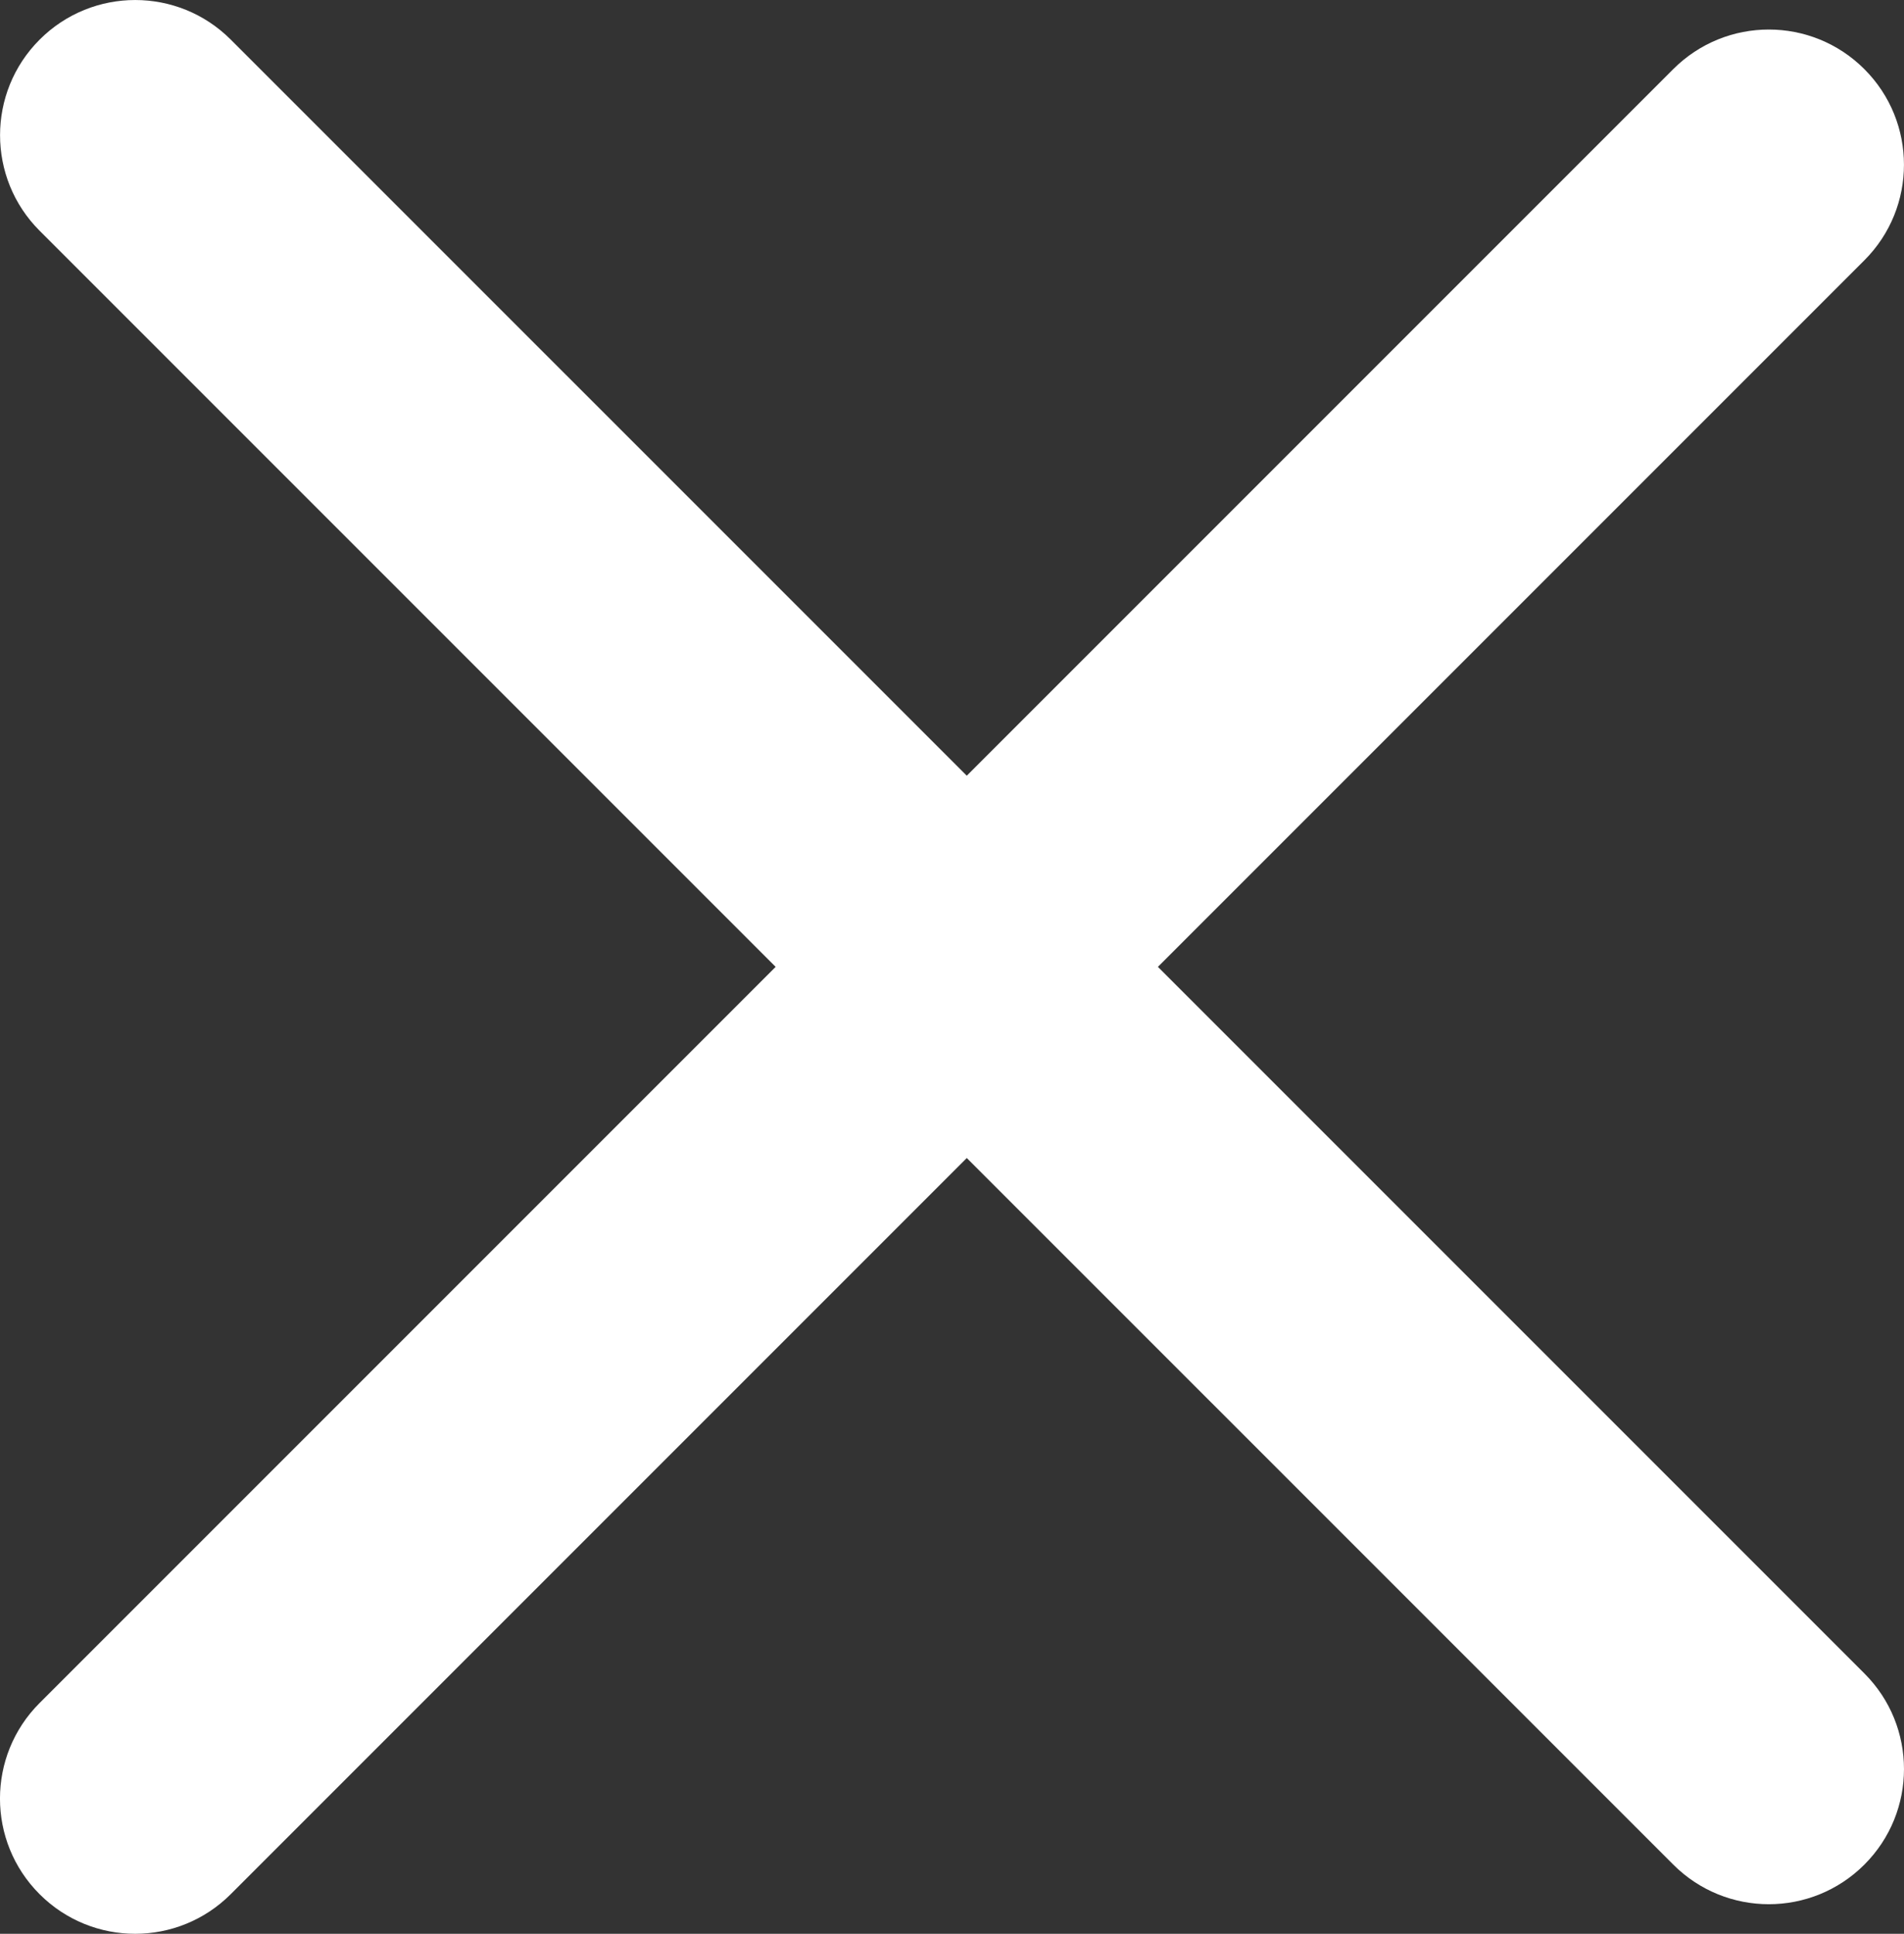 <?xml version="1.0" encoding="UTF-8"?>
<svg id="Livello_1" data-name="Livello 1" xmlns="http://www.w3.org/2000/svg" viewBox="0 0 747.45 759.03">
  <rect x="0" y="0" width="747.45" height="759.03" fill="#333333" stroke="none"/>
  <defs>
    <style>
      .cls-1 {
        fill: #fff;
        stroke-width: 0px;
      }
    </style>
  </defs>
  <g id="Icon_feather-menu" data-name="Icon feather-menu">
    <path class="cls-1" d="m694.39,747.42c-13.58,0-27.15-5.18-37.52-15.55L15.56,90.58C-5.16,69.87-5.16,36.27,15.56,15.55s54.31-20.73,75.03,0l641.31,641.29c20.73,20.71,20.73,54.32,0,75.03-10.36,10.36-23.94,15.55-37.52,15.55Z"/>
    <path class="cls-1" d="m53.06,759.03c-13.58,0-27.15-5.18-37.52-15.55-20.73-20.71-20.73-54.32,0-75.03L656.86,27.14c20.73-20.73,54.31-20.73,75.03,0,20.73,20.71,20.73,54.32,0,75.03L90.58,743.48c-10.36,10.36-23.94,15.55-37.52,15.55Z"/>
  </g>
</svg>